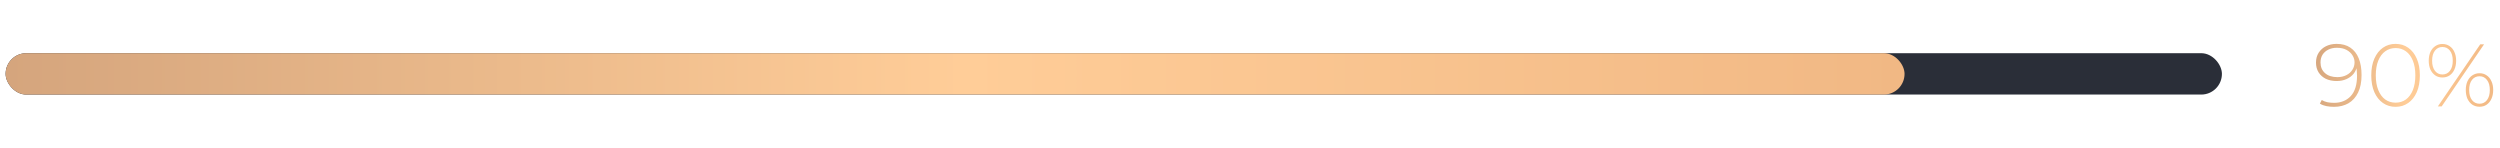 <?xml version="1.0" encoding="UTF-8"?> <svg xmlns="http://www.w3.org/2000/svg" width="423" height="25" viewBox="0 0 423 25" fill="none"> <rect x="0.949" y="9" width="375" height="7" rx="3.5" fill="#2A2E38"></rect> <rect x="0.949" y="9" width="321.301" height="7" rx="3.5" fill="url(#paint0_linear_3476_15811)"></rect> <path d="M395.361 7.425C396.281 7.425 397.051 7.635 397.671 8.055C398.301 8.475 398.776 9.08 399.096 9.87C399.416 10.65 399.576 11.59 399.576 12.69C399.576 13.87 399.381 14.86 398.991 15.66C398.601 16.46 398.056 17.065 397.356 17.475C396.656 17.875 395.841 18.075 394.911 18.075C394.461 18.075 394.031 18.035 393.621 17.955C393.221 17.875 392.856 17.735 392.526 17.535L392.841 16.92C393.111 17.09 393.426 17.215 393.786 17.295C394.146 17.365 394.521 17.4 394.911 17.4C396.091 17.4 397.036 17.02 397.746 16.26C398.456 15.49 398.811 14.34 398.811 12.81C398.811 12.57 398.796 12.275 398.766 11.925C398.736 11.575 398.671 11.23 398.571 10.89L398.841 10.965C398.771 11.545 398.576 12.04 398.256 12.45C397.936 12.85 397.526 13.16 397.026 13.38C396.536 13.6 395.986 13.71 395.376 13.71C394.676 13.71 394.061 13.585 393.531 13.335C393.011 13.075 392.601 12.71 392.301 12.24C392.011 11.77 391.866 11.22 391.866 10.59C391.866 9.95 392.016 9.395 392.316 8.925C392.626 8.445 393.041 8.075 393.561 7.815C394.091 7.555 394.691 7.425 395.361 7.425ZM395.391 8.085C394.841 8.085 394.361 8.19 393.951 8.4C393.541 8.6 393.216 8.885 392.976 9.255C392.746 9.625 392.631 10.065 392.631 10.575C392.631 11.325 392.886 11.925 393.396 12.375C393.906 12.825 394.601 13.05 395.481 13.05C396.051 13.05 396.556 12.94 396.996 12.72C397.436 12.5 397.776 12.2 398.016 11.82C398.266 11.44 398.391 11.015 398.391 10.545C398.391 10.135 398.276 9.745 398.046 9.375C397.816 8.995 397.481 8.685 397.041 8.445C396.601 8.205 396.051 8.085 395.391 8.085ZM405.329 18.075C404.529 18.075 403.819 17.86 403.199 17.43C402.579 17 402.094 16.39 401.744 15.6C401.394 14.8 401.219 13.85 401.219 12.75C401.219 11.65 401.394 10.705 401.744 9.915C402.094 9.115 402.579 8.5 403.199 8.07C403.819 7.64 404.529 7.425 405.329 7.425C406.139 7.425 406.849 7.64 407.459 8.07C408.079 8.5 408.564 9.115 408.914 9.915C409.264 10.705 409.439 11.65 409.439 12.75C409.439 13.85 409.264 14.8 408.914 15.6C408.564 16.39 408.079 17 407.459 17.43C406.849 17.86 406.139 18.075 405.329 18.075ZM405.329 17.37C405.999 17.37 406.584 17.19 407.084 16.83C407.584 16.46 407.974 15.93 408.254 15.24C408.534 14.55 408.674 13.72 408.674 12.75C408.674 11.77 408.534 10.94 408.254 10.26C407.974 9.57 407.584 9.045 407.084 8.685C406.584 8.315 405.999 8.13 405.329 8.13C404.669 8.13 404.084 8.315 403.574 8.685C403.074 9.045 402.684 9.57 402.404 10.26C402.124 10.94 401.984 11.77 401.984 12.75C401.984 13.72 402.124 14.55 402.404 15.24C402.684 15.93 403.074 16.46 403.574 16.83C404.084 17.19 404.669 17.37 405.329 17.37ZM412.487 18L419.657 7.5H420.302L413.132 18H412.487ZM413.252 13.11C412.802 13.11 412.402 12.995 412.052 12.765C411.702 12.525 411.427 12.195 411.227 11.775C411.037 11.345 410.942 10.845 410.942 10.275C410.942 9.705 411.037 9.21 411.227 8.79C411.427 8.36 411.702 8.03 412.052 7.8C412.402 7.56 412.802 7.44 413.252 7.44C413.712 7.44 414.117 7.56 414.467 7.8C414.817 8.03 415.087 8.36 415.277 8.79C415.477 9.21 415.577 9.705 415.577 10.275C415.577 10.845 415.477 11.345 415.277 11.775C415.087 12.195 414.817 12.525 414.467 12.765C414.117 12.995 413.712 13.11 413.252 13.11ZM413.252 12.6C413.782 12.6 414.207 12.395 414.527 11.985C414.847 11.575 415.007 11.005 415.007 10.275C415.007 9.545 414.847 8.975 414.527 8.565C414.207 8.155 413.782 7.95 413.252 7.95C412.732 7.95 412.312 8.155 411.992 8.565C411.672 8.975 411.512 9.545 411.512 10.275C411.512 10.995 411.672 11.565 411.992 11.985C412.312 12.395 412.732 12.6 413.252 12.6ZM419.537 18.06C419.087 18.06 418.682 17.945 418.322 17.715C417.972 17.475 417.697 17.145 417.497 16.725C417.307 16.295 417.212 15.795 417.212 15.225C417.212 14.655 417.307 14.16 417.497 13.74C417.697 13.31 417.972 12.98 418.322 12.75C418.682 12.51 419.087 12.39 419.537 12.39C419.997 12.39 420.397 12.51 420.737 12.75C421.087 12.98 421.357 13.31 421.547 13.74C421.747 14.16 421.847 14.655 421.847 15.225C421.847 15.795 421.747 16.295 421.547 16.725C421.357 17.145 421.087 17.475 420.737 17.715C420.397 17.945 419.997 18.06 419.537 18.06ZM419.537 17.55C420.057 17.55 420.477 17.345 420.797 16.935C421.117 16.515 421.277 15.945 421.277 15.225C421.277 14.505 421.117 13.94 420.797 13.53C420.477 13.11 420.057 12.9 419.537 12.9C419.007 12.9 418.582 13.105 418.262 13.515C417.942 13.925 417.782 14.495 417.782 15.225C417.782 15.955 417.942 16.525 418.262 16.935C418.582 17.345 419.007 17.55 419.537 17.55Z" fill="url(#paint1_linear_3476_15811)"></path> <defs> <linearGradient id="paint0_linear_3476_15811" x1="0.949" y1="12.5" x2="322.25" y2="12.5" gradientUnits="userSpaceOnUse"> <stop stop-color="#D5A57D"></stop> <stop offset="0.505" stop-color="#FFCD98"></stop> <stop offset="1" stop-color="#F1B884"></stop> </linearGradient> <linearGradient id="paint1_linear_3476_15811" x1="390.949" y1="12.5" x2="422.949" y2="12.5" gradientUnits="userSpaceOnUse"> <stop stop-color="#D5A57D"></stop> <stop offset="0.505" stop-color="#FFCD98"></stop> <stop offset="1" stop-color="#F1B884"></stop> </linearGradient> </defs> </svg> 